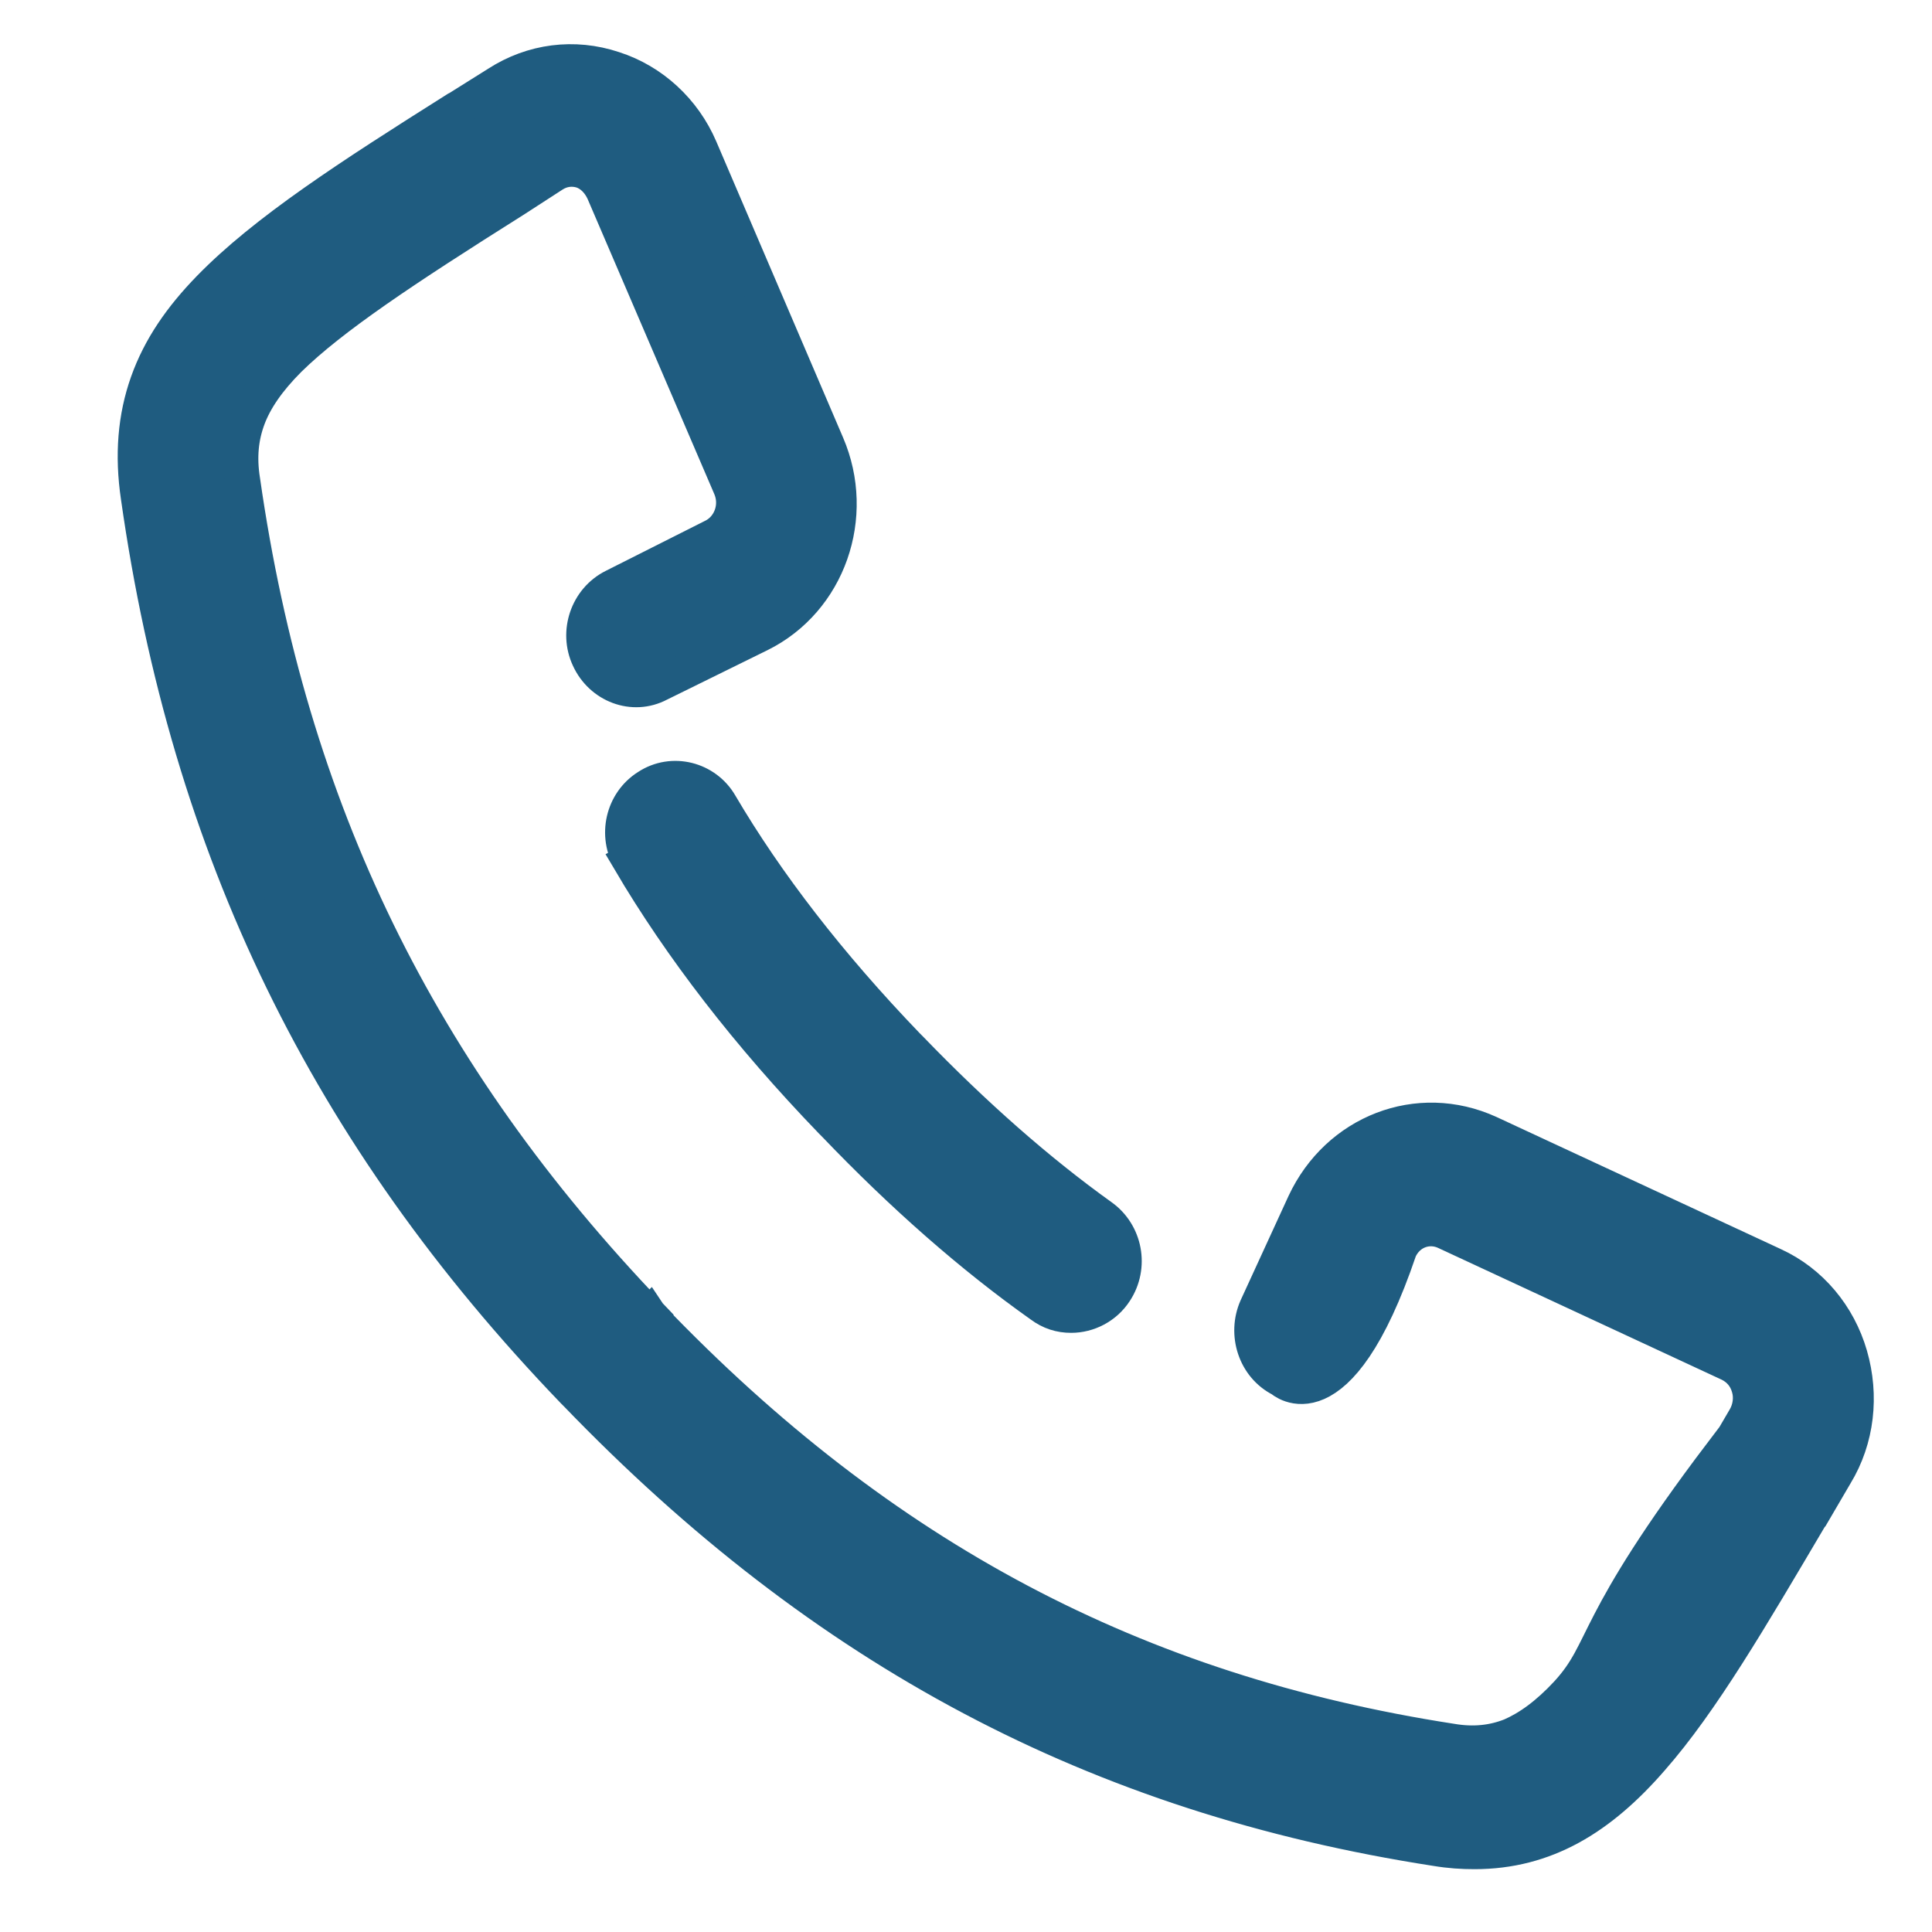 <?xml version="1.0" encoding="utf-8"?>
<!-- Generator: Adobe Illustrator 24.2.3, SVG Export Plug-In . SVG Version: 6.00 Build 0)  -->
<svg version="1.1" id="Layer_1" xmlns="http://www.w3.org/2000/svg" xmlns:xlink="http://www.w3.org/1999/xlink" x="0px" y="0px"
	 viewBox="0 0 25 25" style="enable-background:new 0 0 25 25;" xml:space="preserve">
<style type="text/css">
	.st0{fill:#1F5C80;stroke:#1F5C80;stroke-width:0.454;}
	.st1{fill:none;stroke:#1F5C80;stroke-width:0.827;}
	.st2{fill:none;stroke:#1F5C80;stroke-width:1.5;}
	.st3{fill:#1F5C80;stroke:#1F5C80;stroke-width:0.3;}
</style>
<path class="st0" d="M17.47,17.51 M7.46,18.04l-0.03-0.03h0l0,0l0,0l0,0l0,0l-0.01-0.01C4.23,14.68,2.44,11,1.79,6.43
	C1.71,5.89,1.75,5.4,1.91,4.95c0.16-0.45,0.43-0.84,0.8-1.22c0.72-0.74,1.82-1.45,3.2-2.32L5.93,1.4l0,0l0.51-0.32c0,0,0,0,0,0
	c0.45-0.29,0.99-0.36,1.5-0.19c0.5,0.16,0.91,0.54,1.12,1.03l0,0l1.64,3.83c0,0,0,0,0,0c0.4,0.93,0.02,2.02-0.87,2.46l0,0L8.53,8.85
	c0,0,0,0,0,0C8.19,9.03,7.78,8.87,7.62,8.52C7.46,8.18,7.6,7.76,7.94,7.59l0,0l1.29-0.65h0c0.22-0.11,0.33-0.39,0.22-0.64l0,0
	L7.81,2.48c0,0,0,0,0,0C7.75,2.35,7.65,2.25,7.53,2.21C7.4,2.17,7.27,2.19,7.16,2.26l0,0L6.65,2.59l0,0
	C5.22,3.49,4.29,4.11,3.74,4.65C3.47,4.92,3.3,5.17,3.21,5.41c-0.09,0.24-0.12,0.5-0.07,0.81c0.61,4.26,2.28,7.68,5.26,10.79
	l-0.16,0.16l0.16-0.16l0.02,0.03l0,0c2.99,3.12,6.28,4.86,10.36,5.49h0c0.29,0.05,0.54,0.02,0.77-0.07c0.23-0.1,0.47-0.27,0.73-0.55
	c0.53-0.58,0.28-0.84,2-3.11l-0.01,0.08l0.31-0.53l0,0c0.07-0.12,0.09-0.27,0.05-0.4c-0.04-0.14-0.13-0.24-0.25-0.3c0,0,0,0,0,0
	l-3.68-1.71h0c-0.22-0.1-0.48-0.01-0.59,0.23l0,0c-0.8,2.36-1.53,1.68-1.53,1.68l0,0c-0.34-0.17-0.47-0.59-0.32-0.93l0,0l0.62-1.35
	l0,0c0.43-0.92,1.47-1.33,2.39-0.91l0,0l3.68,1.71l0,0c0.48,0.22,0.84,0.65,0.99,1.17c0.15,0.52,0.09,1.08-0.19,1.54c0,0,0,0,0,0
	l-0.31,0.53l0,0l-0.01,0.01c-0.78,1.32-1.41,2.4-2.06,3.14c-0.66,0.76-1.37,1.2-2.29,1.2c-0.16,0-0.32-0.01-0.5-0.04
	C14.19,23.24,10.66,21.36,7.46,18.04"/>
<path class="st0" d="M8.35,11.03l-0.2,0.11c0.66,1.12,1.53,2.25,2.61,3.37l0.03,0.03l0,0l0.01,0.01l0,0
	c0.88,0.92,1.78,1.71,2.67,2.34c0.12,0.09,0.25,0.13,0.39,0.13c0.22,0,0.44-0.11,0.57-0.31l0,0c0.21-0.32,0.13-0.75-0.18-0.97
	c-0.81-0.58-1.64-1.31-2.47-2.17c0,0,0,0,0,0l-0.02-0.02l-0.02-0.02c0,0,0,0,0,0c-1.01-1.05-1.82-2.1-2.42-3.12l0,0
	c-0.19-0.33-0.62-0.44-0.94-0.23c-0.32,0.2-0.42,0.63-0.22,0.96L8.35,11.03z"/>
</svg>
